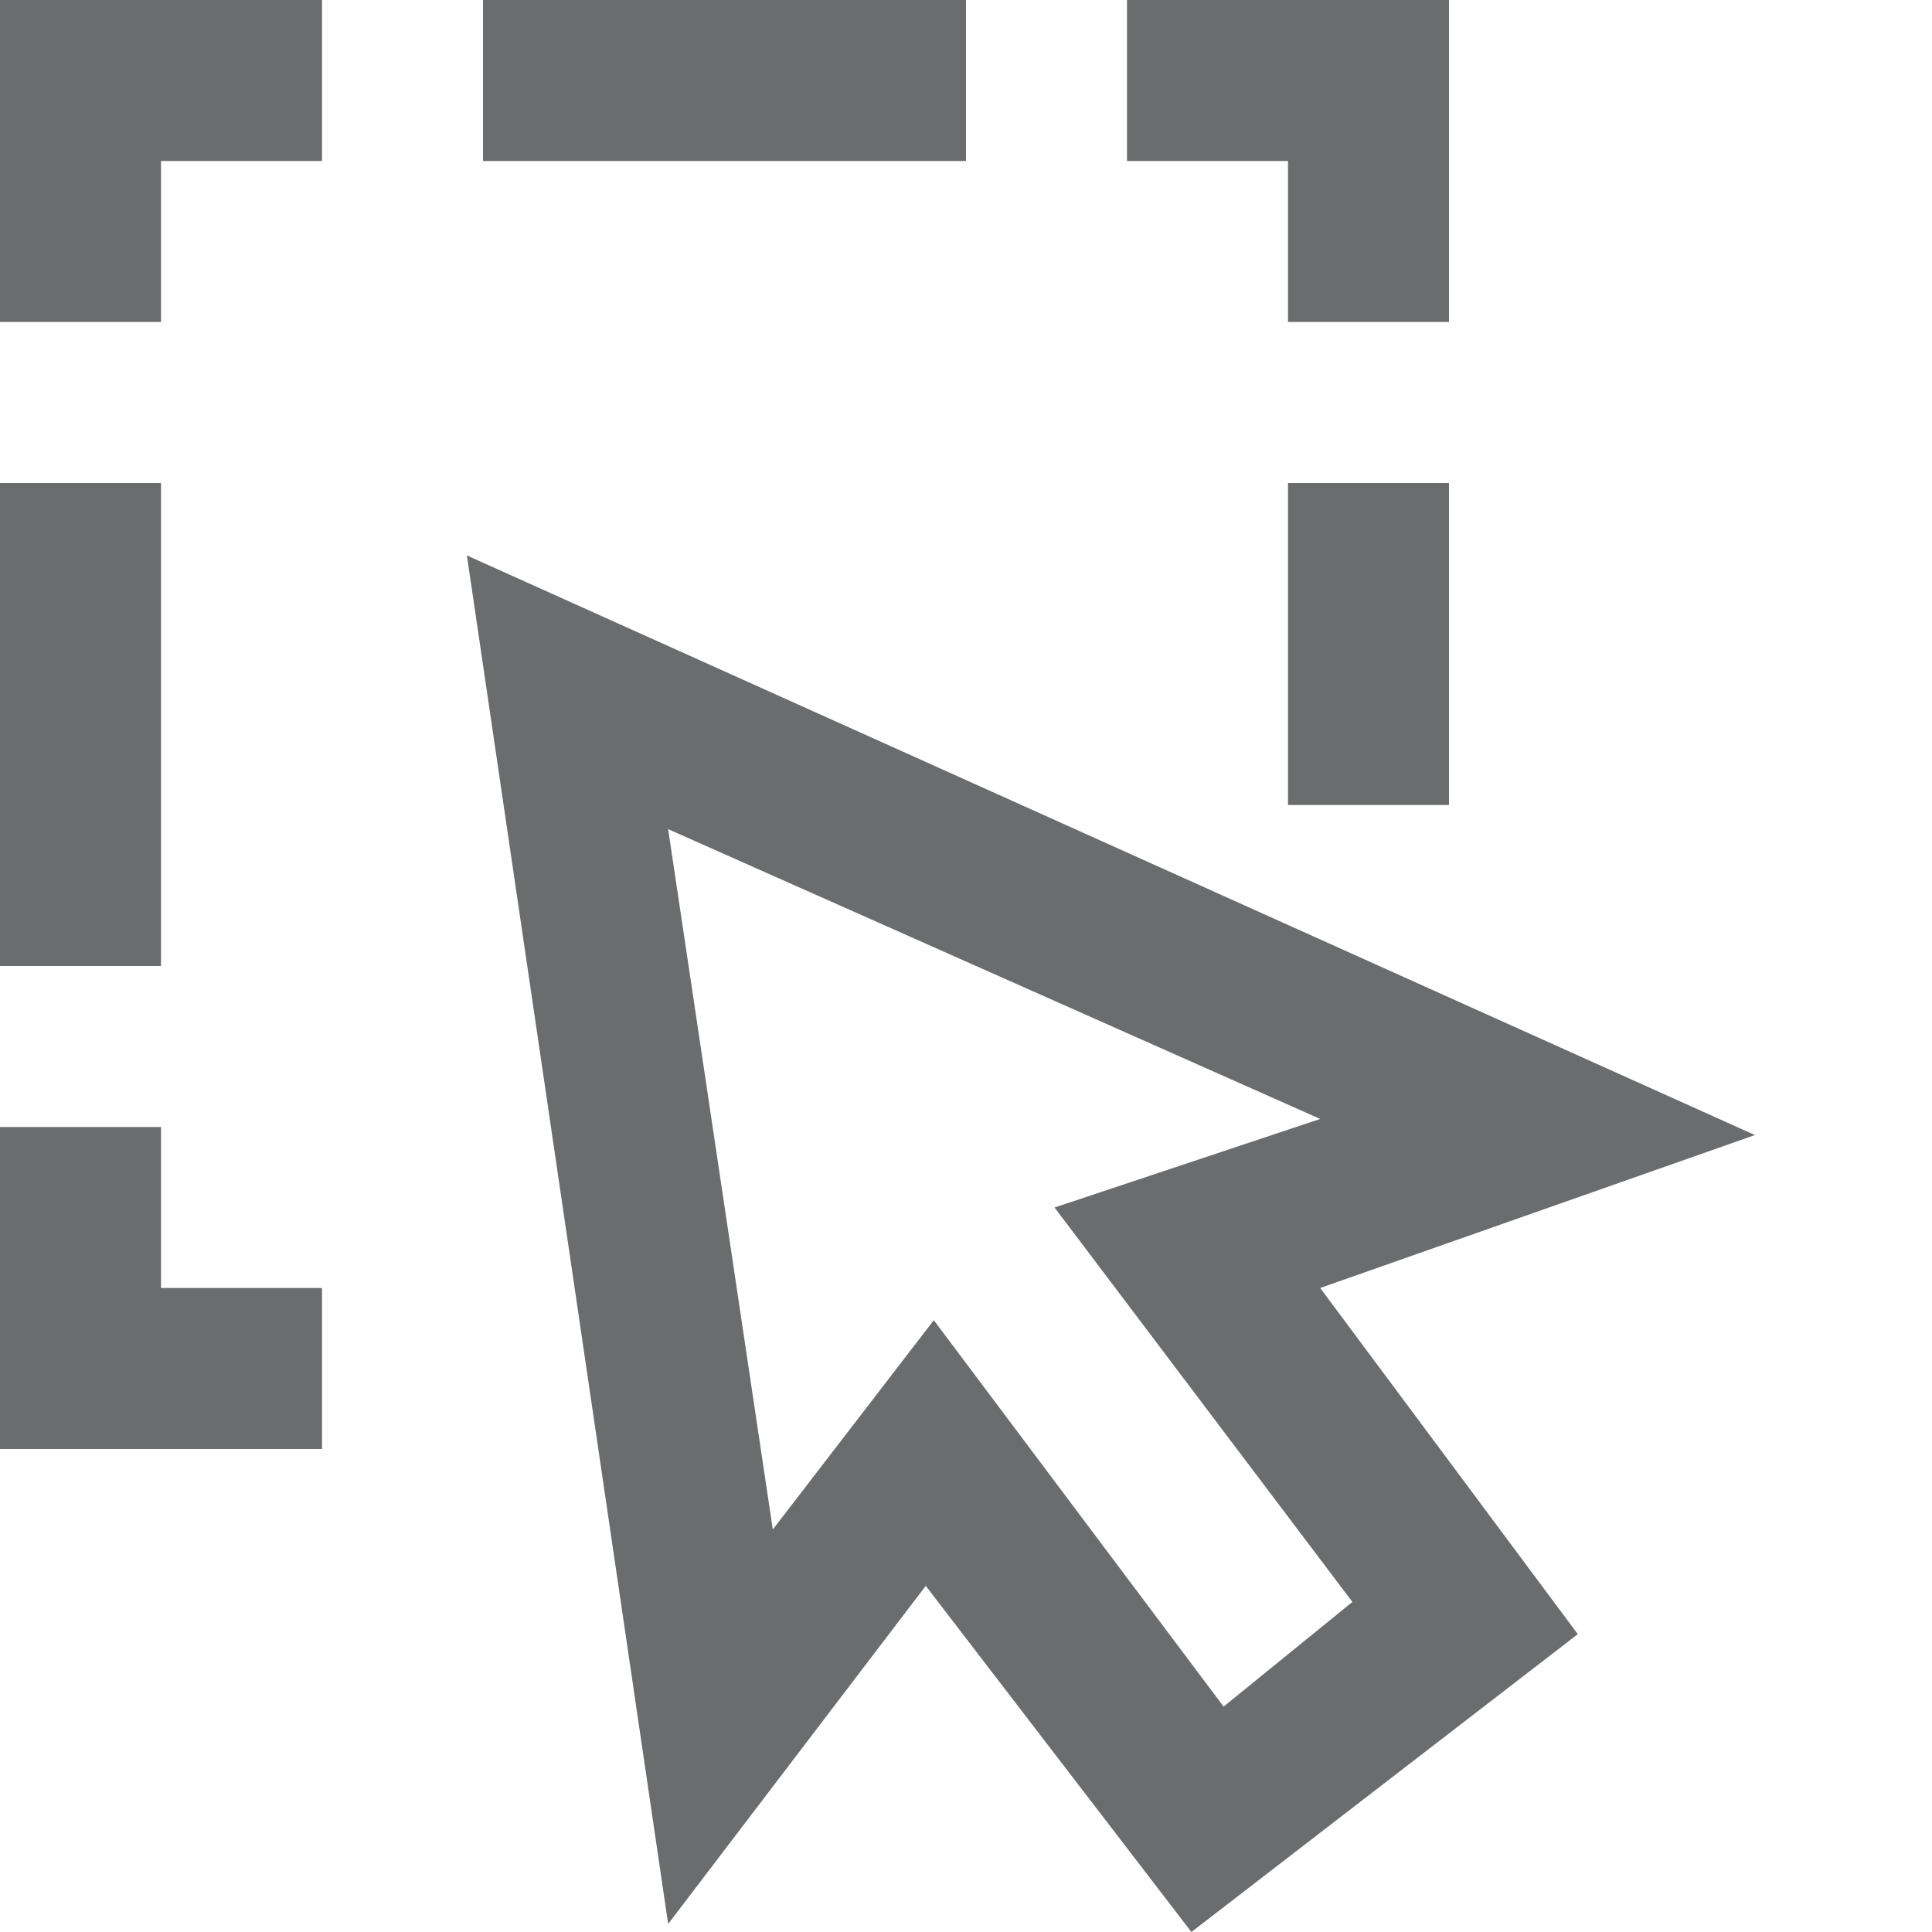 <svg fill="#6b6c6e" height="300" width="300" version="1.1" xmlns="http://www.w3.org/2000/svg" viewBox="0 0 24 24"
  xml:space="preserve">
  <g id="select">
    <path d="M14.8,24l-3.3-4.3l-3.2,4.2L5.8,6.9l16,7.2L16.4,16l3.2,4.3L14.8,24z M11.6,16.4l3.6,4.8l1.6-1.3L13.1,15l3.3-1.1l-8.1-3.6
		l1.3,8.7L11.6,16.4z" />
    <path
      d="M4,18H0v-4h2v2h2V18z M2,12H0V6h2V12z M18,10h-2V6h2V10z M18,4h-2V2h-2V0h4V4z M2,4H0V0h4v2H2V4z M12,2H6V0h6V2z" />
  </g>
</svg>
